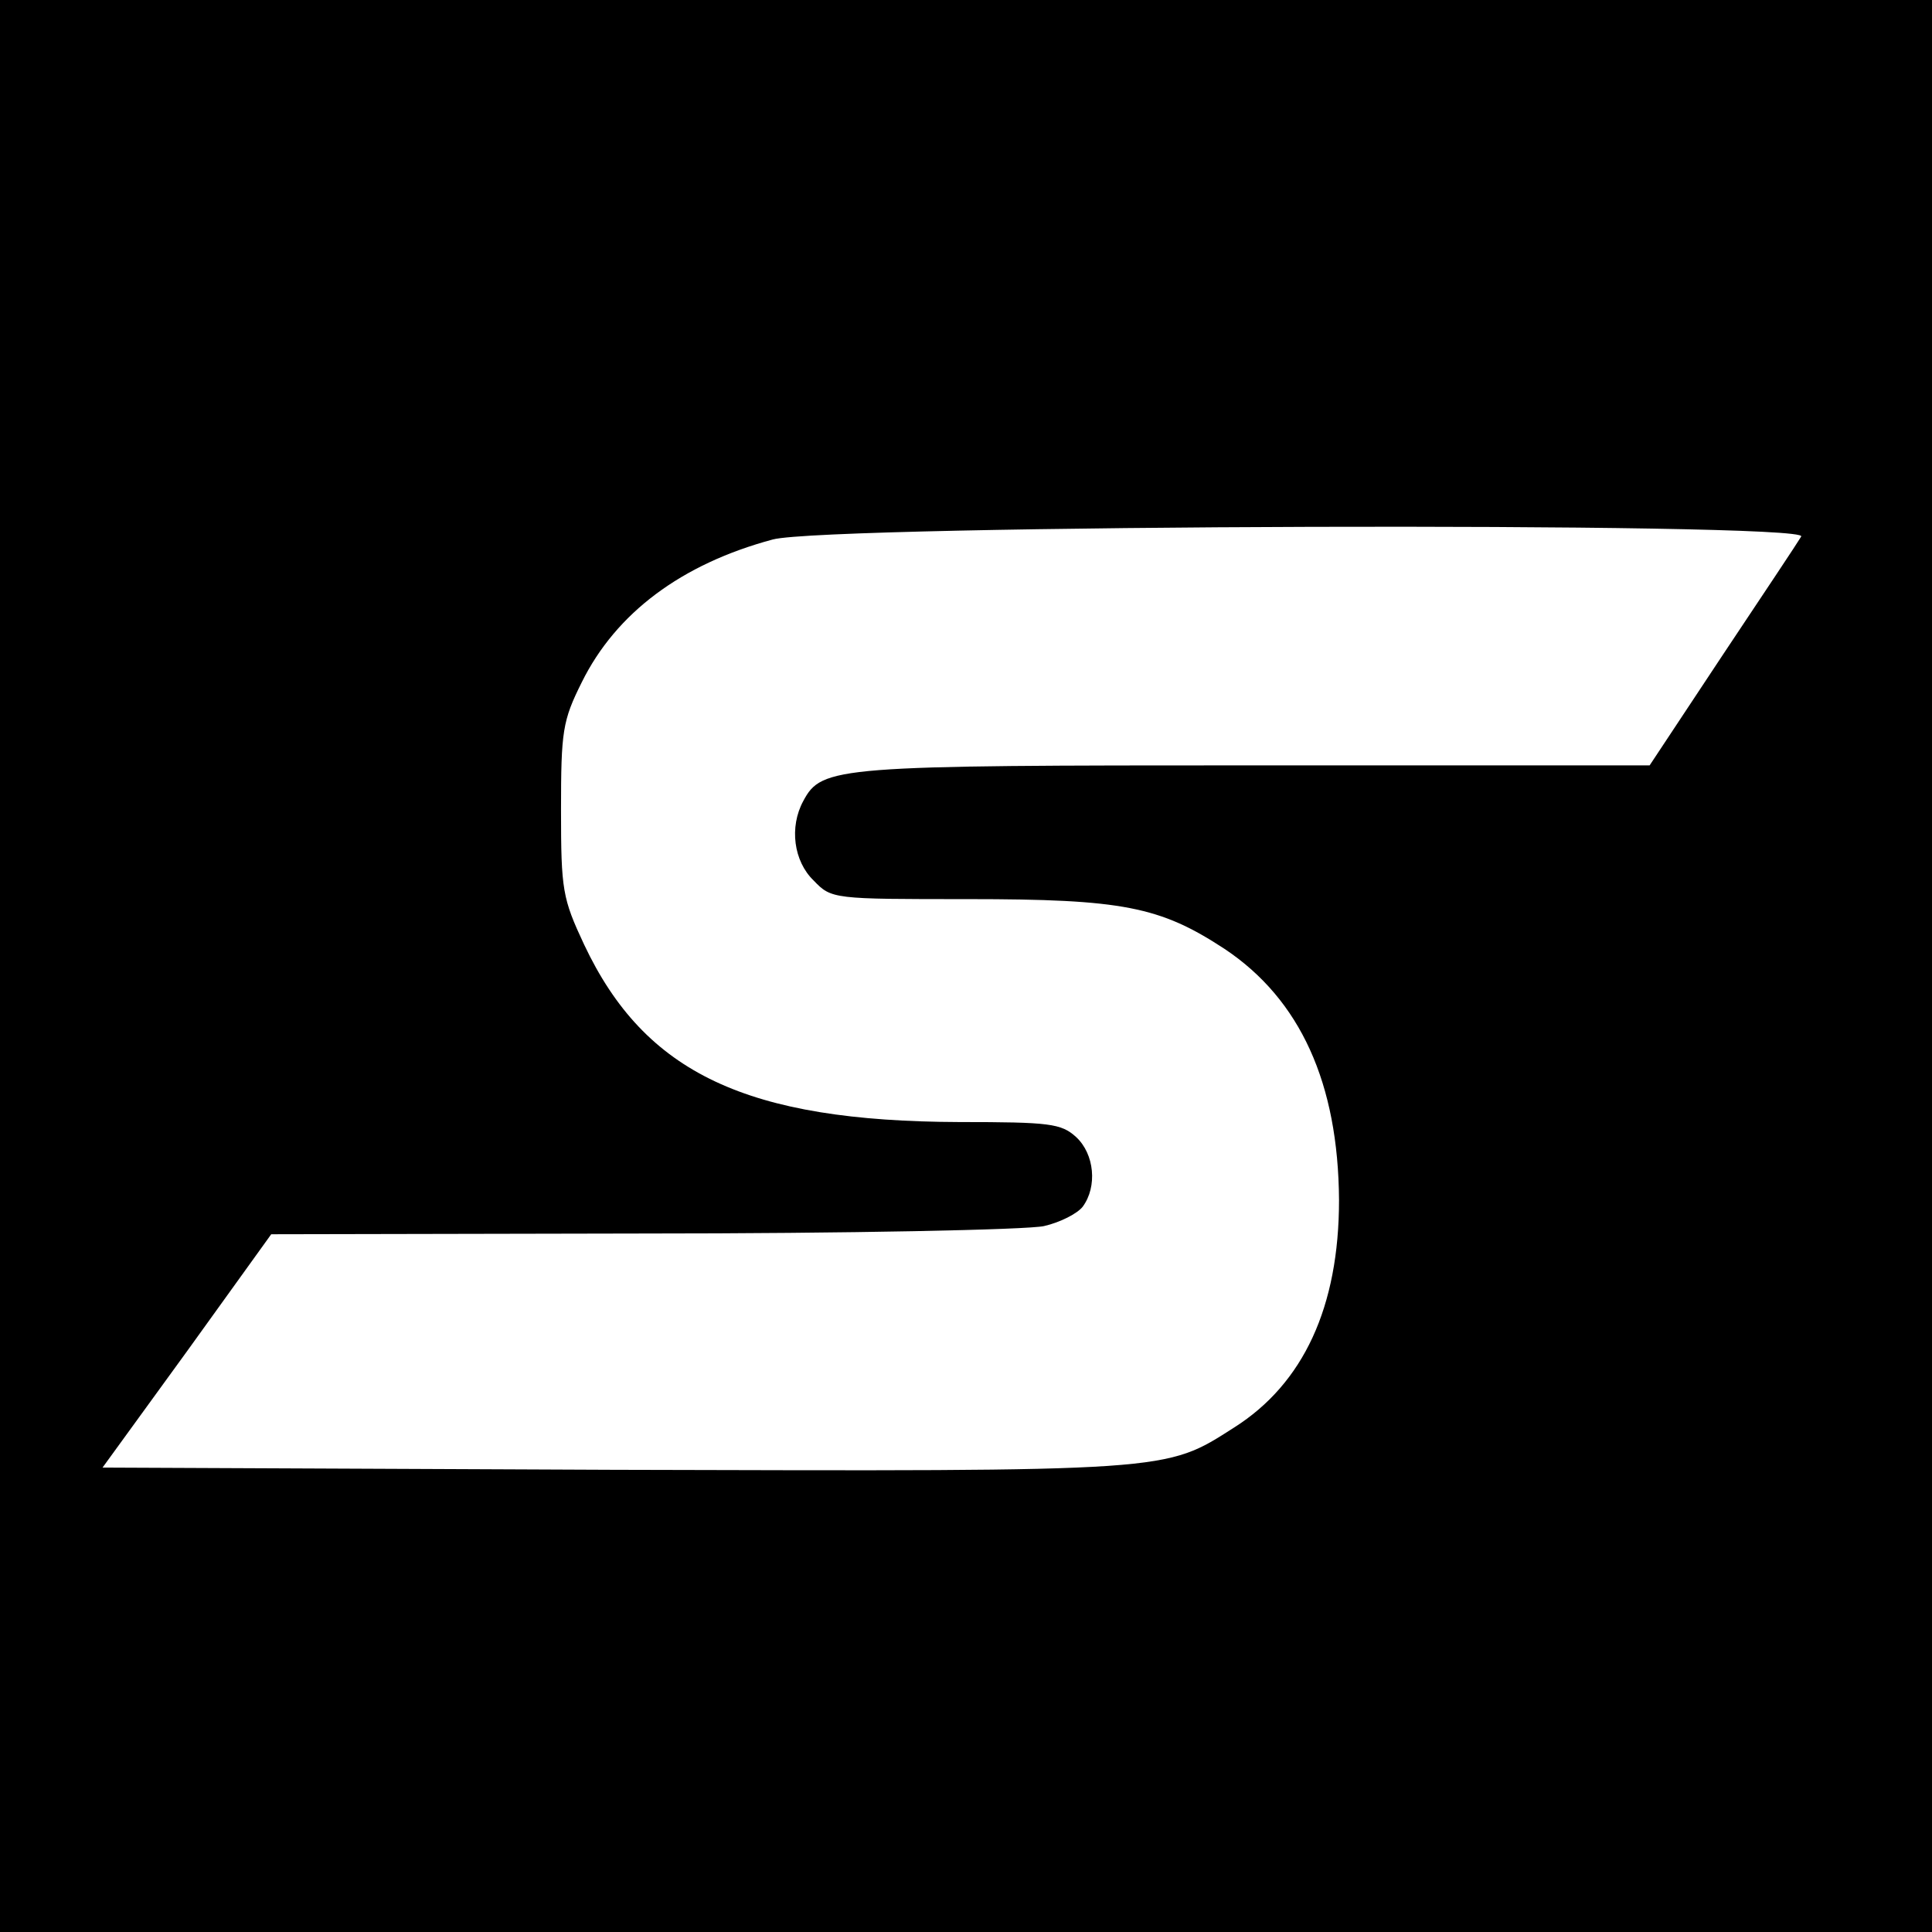 <?xml version="1.0" standalone="no"?>
<!DOCTYPE svg PUBLIC "-//W3C//DTD SVG 20010904//EN"
 "http://www.w3.org/TR/2001/REC-SVG-20010904/DTD/svg10.dtd">
<svg version="1.0" xmlns="http://www.w3.org/2000/svg"
 width="260pt" height="260pt" viewBox="0 0 260 260"
 preserveAspectRatio="xMidYMid meet">
<g transform="translate(0,260) scale(0.1,-0.1)"
fill="#000000" stroke="none">
<path d="M0 1300 l0 -1300 1300 0 1300 0 0 1300 0 1300 -1300 0 -1300 0 0
-1300z m2424 578 c-4 -7 -52 -79 -106 -160 l-98 -148 -530 0 c-565 0 -584 -1
-609 -48 -19 -35 -13 -81 14 -107 24 -25 26 -25 208 -25 208 0 258 -10 345
-67 102 -68 153 -181 154 -338 0 -144 -48 -247 -141 -306 -94 -60 -81 -59
-835 -57 l-688 3 114 157 113 157 500 1 c275 0 518 5 540 10 22 5 45 17 52 26
20 27 16 71 -9 94 -20 18 -35 20 -157 20 -285 1 -423 65 -505 239 -29 62 -31
73 -31 181 0 106 2 120 28 172 46 93 134 159 257 192 75 20 1396 24 1384 4z"/>
</g>
</svg>
